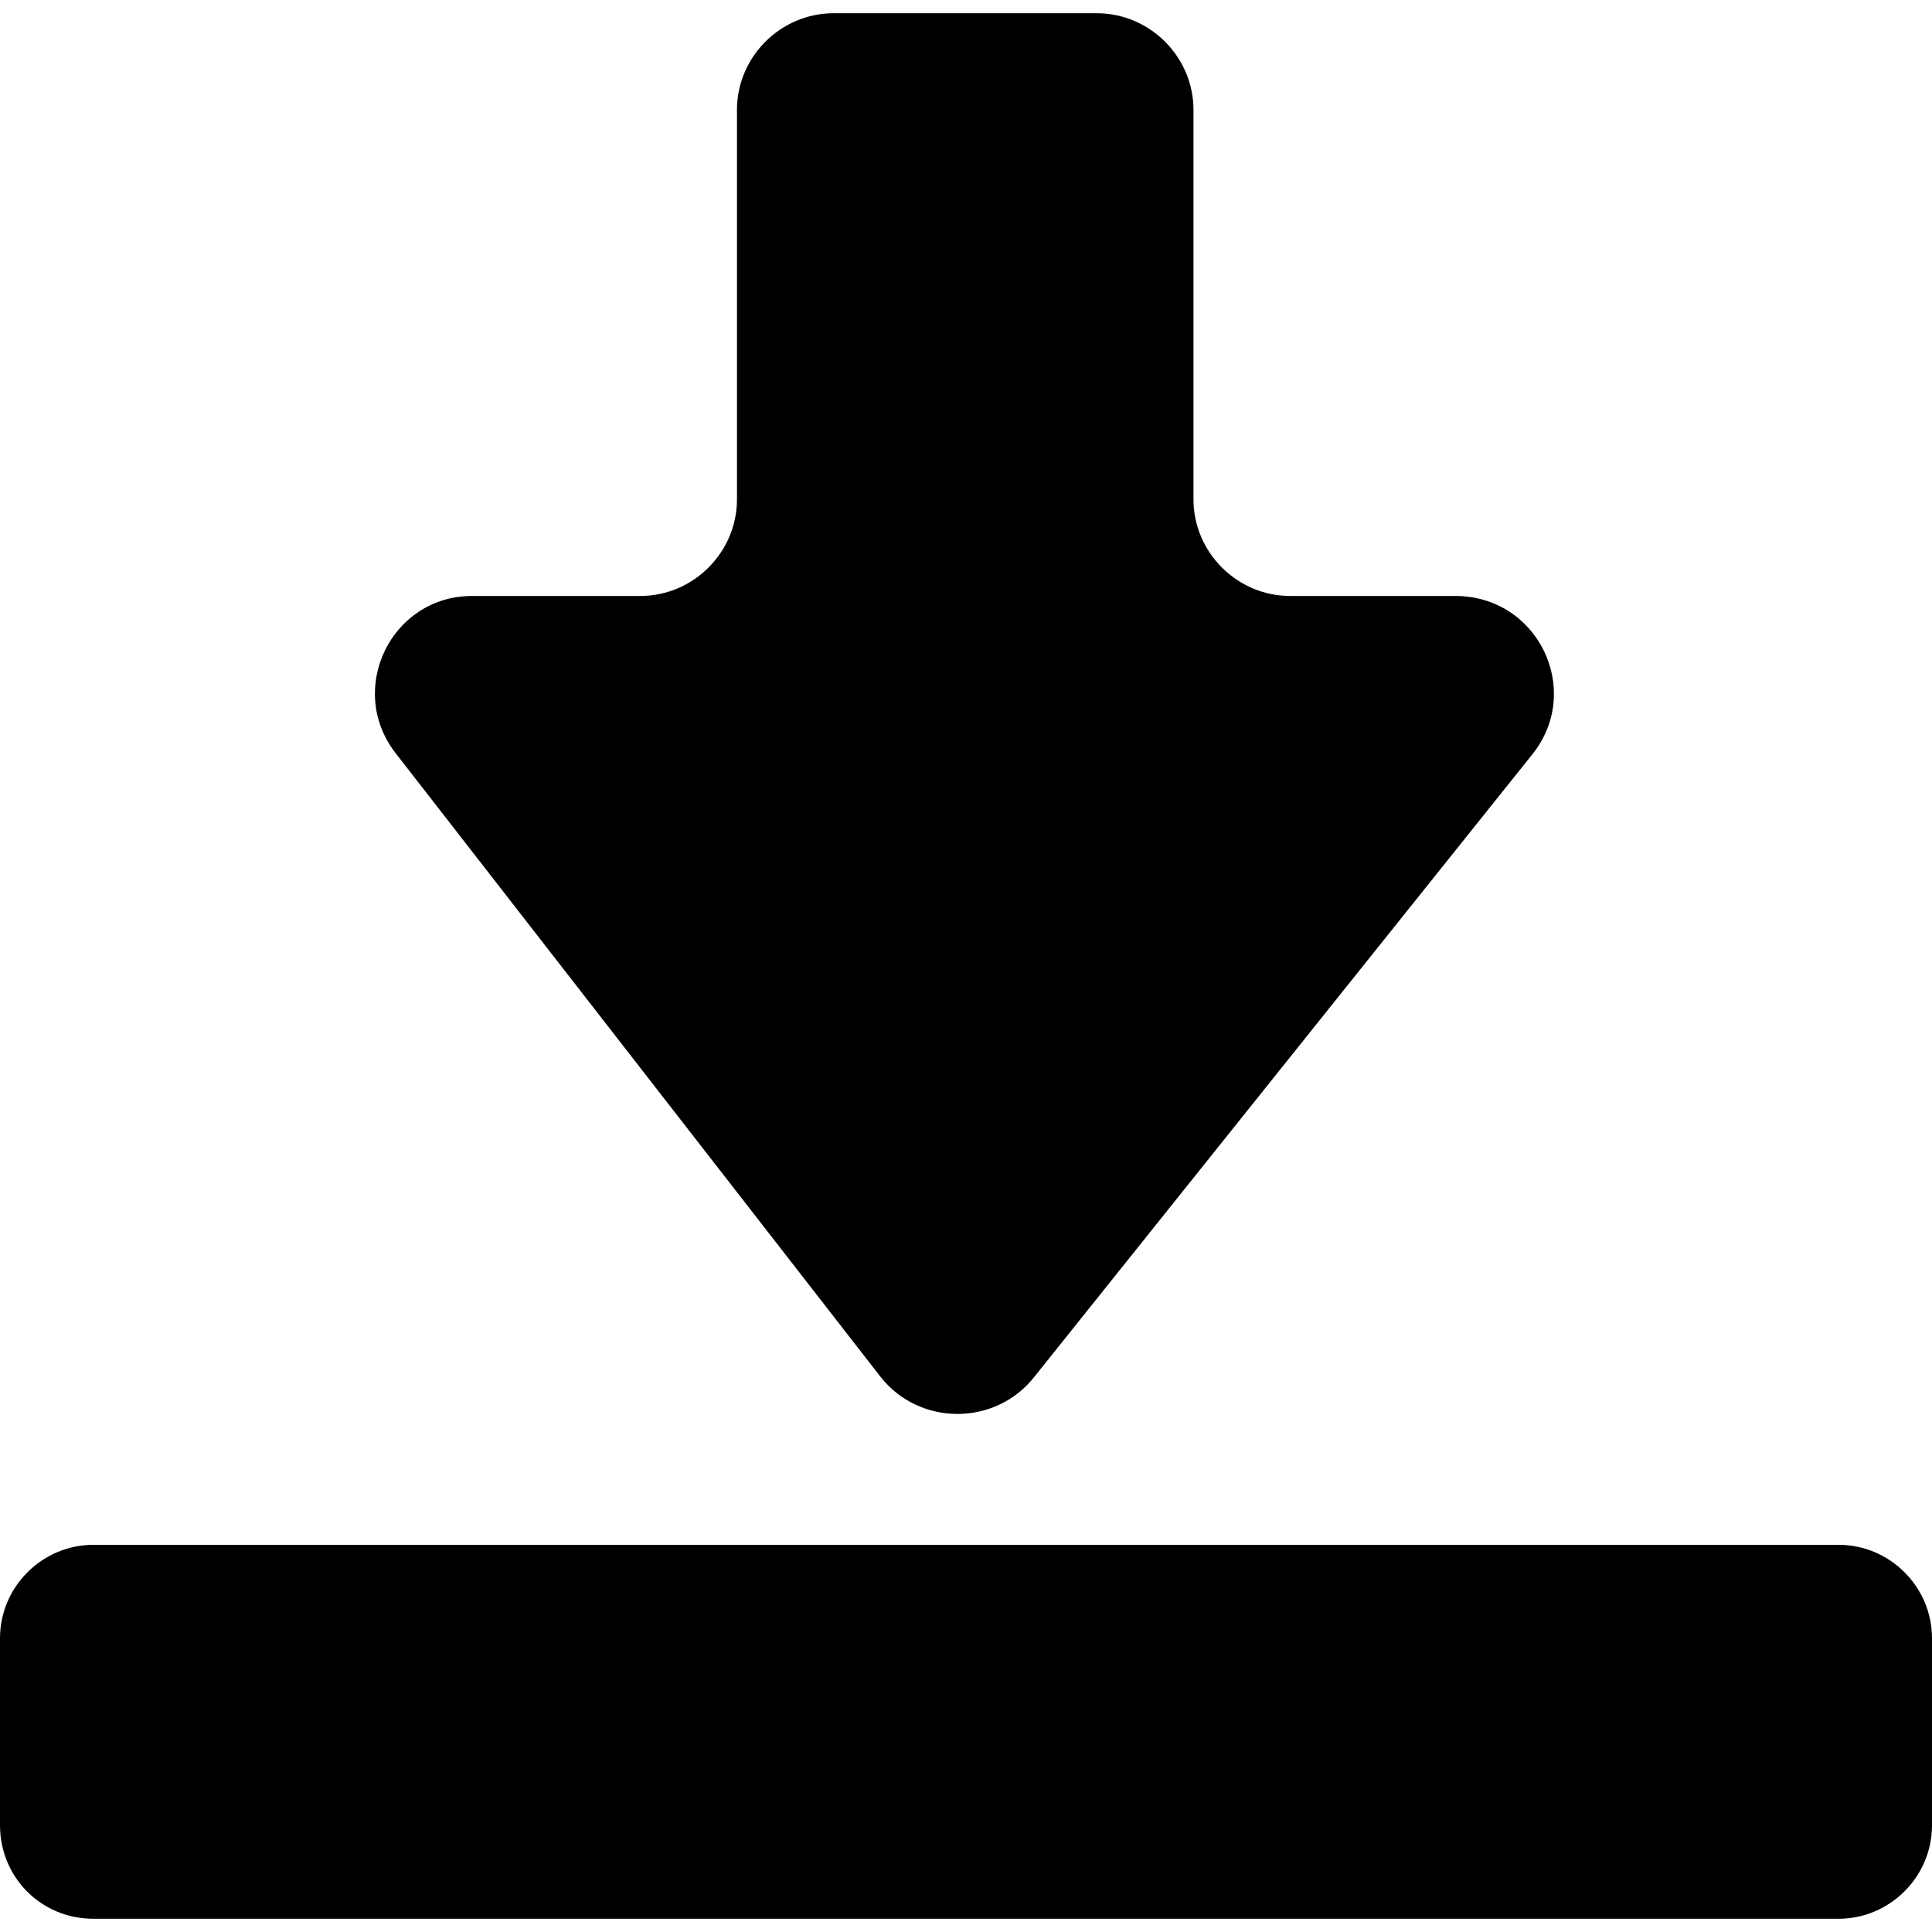 <?xml version="1.0" encoding="iso-8859-1"?>
<!-- Uploaded to: SVG Repo, www.svgrepo.com, Generator: SVG Repo Mixer Tools -->
<!DOCTYPE svg PUBLIC "-//W3C//DTD SVG 1.1//EN" "http://www.w3.org/Graphics/SVG/1.1/DTD/svg11.dtd">
<svg fill="#000000" version="1.1" id="Capa_1" xmlns="http://www.w3.org/2000/svg" xmlns:xlink="http://www.w3.org/1999/xlink" 
	 width="800px" height="800px" viewBox="0 0 124 124" xml:space="preserve">
<g>
	<path d="M6,123.15h112c3.3,0,6-2.7,6-6v-12c0-3.3-2.7-6-6-6H6c-3.3,0-6,2.7-6,6v12C0,120.45,2.6,123.15,6,123.15z"/>
	<path d="M70.4,0.85H53.5c-3.4,0-6.2,2.8-6.2,6.2v25c0,3.4-2.8,6.2-6.2,6.2H30.3c-5.2,0-8.1,6-4.9,10.1l31.1,40
		c2.5,3.199,7.4,3.199,9.9,0l32-40c3.199-4.1,0.3-10.1-5-10.1H82.8c-3.399,0-6.2-2.8-6.2-6.2v-25C76.6,3.65,73.8,0.85,70.4,0.85z"/>
</g>
</svg>